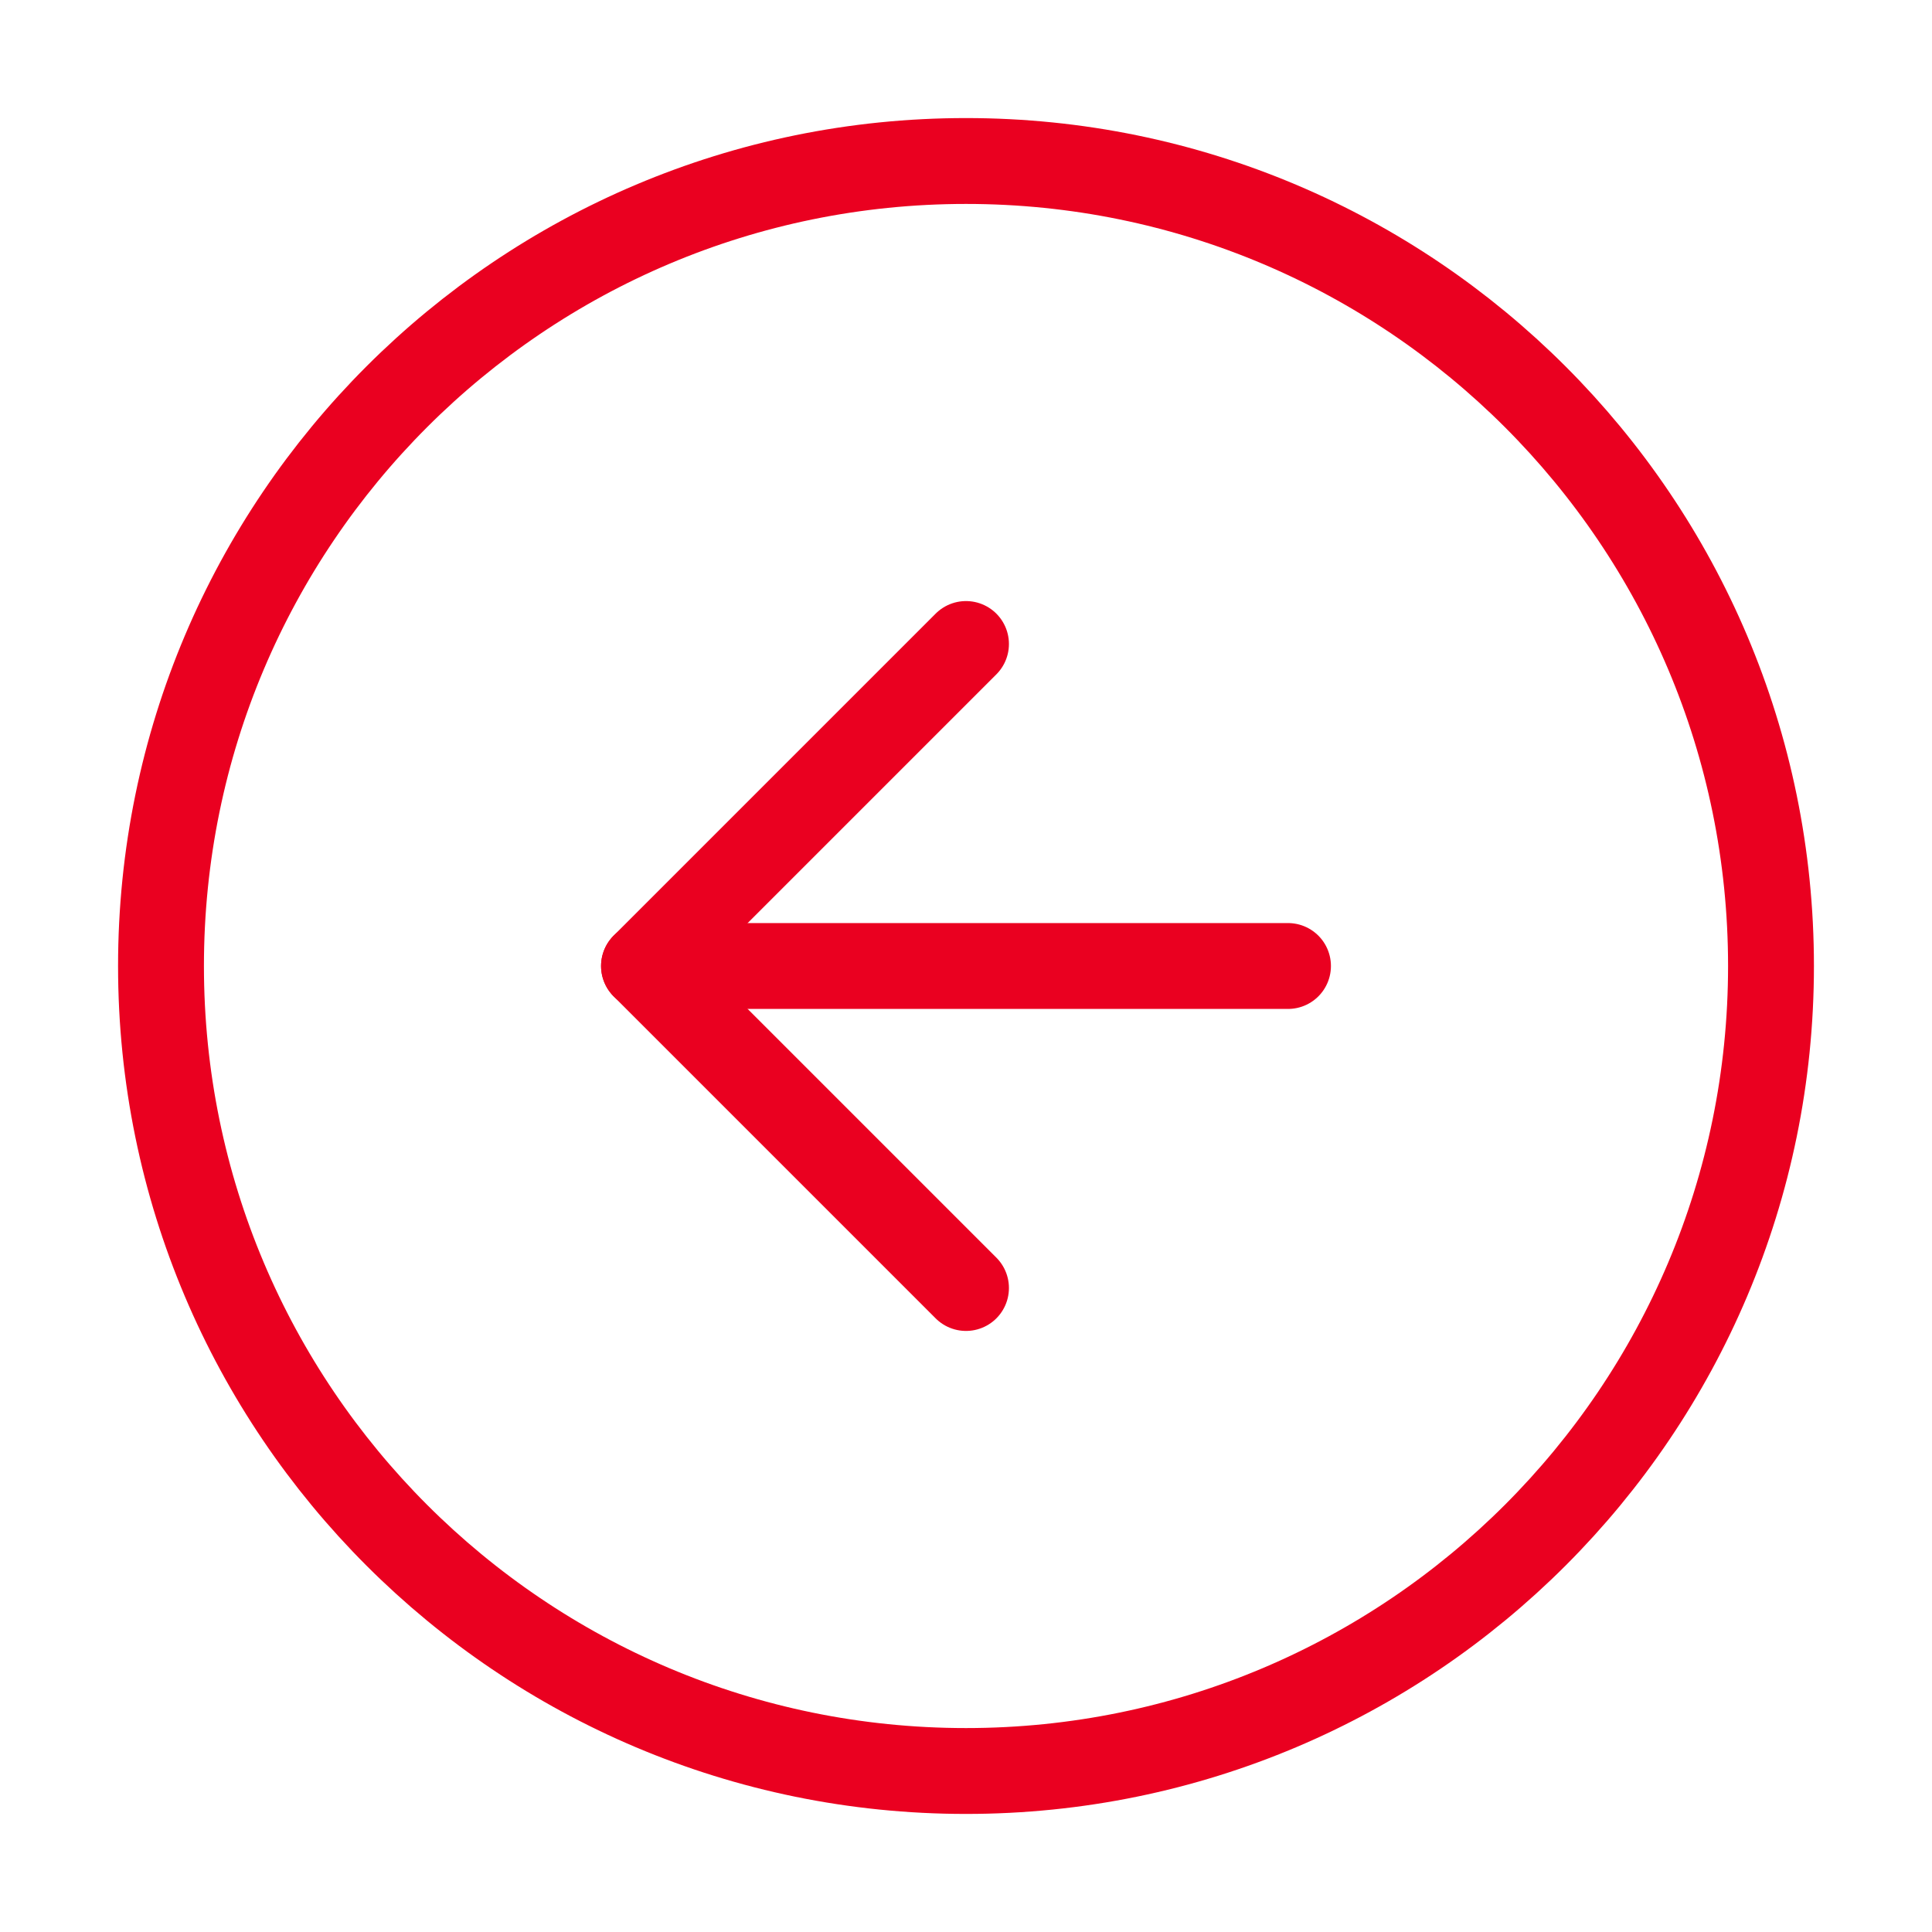 <?xml version="1.0" encoding="UTF-8"?> <svg xmlns="http://www.w3.org/2000/svg" width="45" height="45" viewBox="0 0 45 45" fill="none"> <path d="M22.5 41.25C32.855 41.25 41.25 32.855 41.25 22.5C41.25 12.145 32.855 3.75 22.5 3.75C12.145 3.75 3.75 12.145 3.75 22.5C3.75 32.855 12.145 41.25 22.5 41.25Z" stroke="#EA0020" stroke-width="2" stroke-linecap="round" stroke-linejoin="round"></path> <path d="M22.5 15L15 22.5L22.5 30" stroke="#EA0020" stroke-width="2" stroke-linecap="round" stroke-linejoin="round"></path> <path d="M30 22.5H15" stroke="#EA0020" stroke-width="2" stroke-linecap="round" stroke-linejoin="round"></path> </svg> 